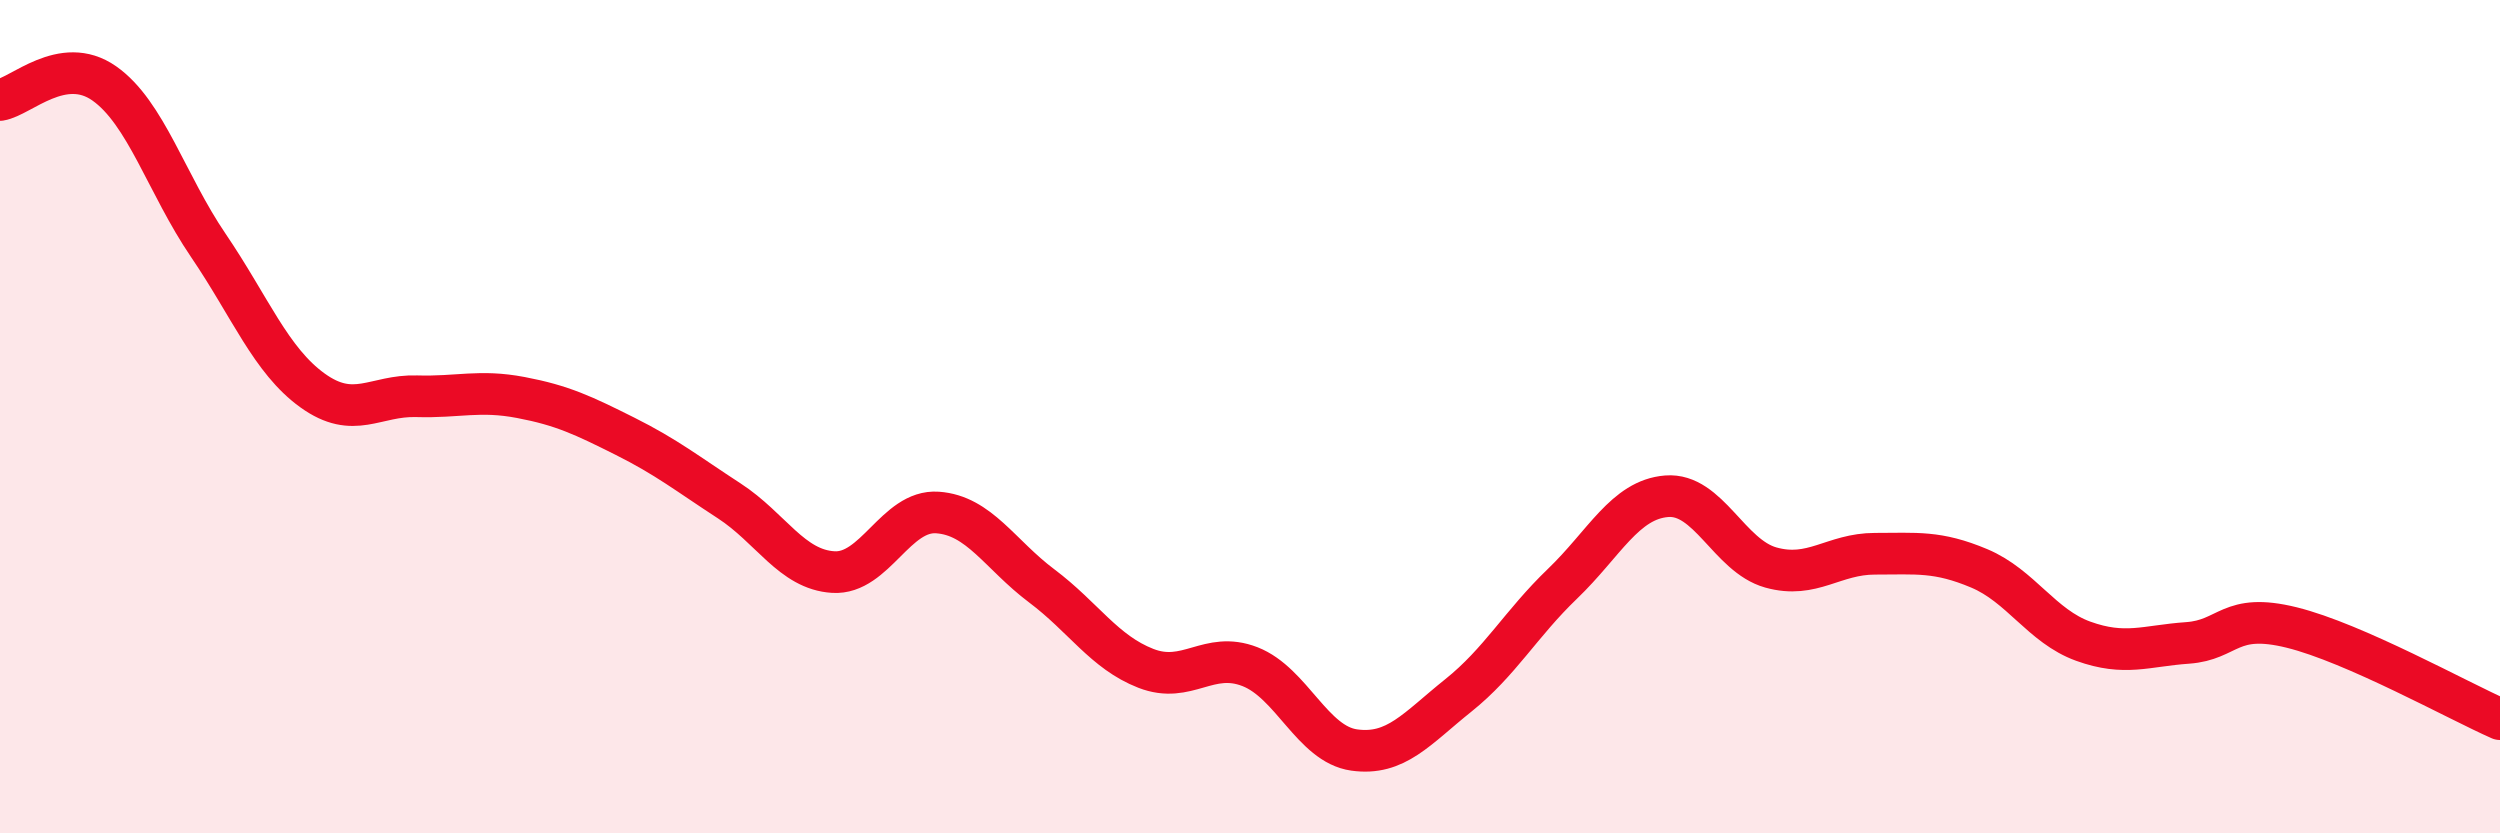 
    <svg width="60" height="20" viewBox="0 0 60 20" xmlns="http://www.w3.org/2000/svg">
      <path
        d="M 0,2.4 C 0.5,2.32 1.5,1.3 2.5,2 C 3.5,2.7 4,4.42 5,5.89 C 6,7.36 6.5,8.65 7.5,9.37 C 8.5,10.09 9,9.48 10,9.51 C 11,9.54 11.5,9.35 12.5,9.54 C 13.5,9.73 14,9.97 15,10.47 C 16,10.97 16.5,11.37 17.5,12.02 C 18.5,12.67 19,13.67 20,13.73 C 21,13.79 21.5,12.23 22.5,12.3 C 23.5,12.37 24,13.31 25,14.06 C 26,14.81 26.5,15.65 27.5,16.04 C 28.5,16.43 29,15.61 30,16 C 31,16.39 31.5,17.86 32.5,18 C 33.5,18.14 34,17.49 35,16.69 C 36,15.89 36.5,14.97 37.5,14.01 C 38.5,13.05 39,11.99 40,11.91 C 41,11.83 41.5,13.34 42.5,13.62 C 43.5,13.9 44,13.29 45,13.29 C 46,13.29 46.5,13.22 47.5,13.64 C 48.5,14.06 49,15.03 50,15.39 C 51,15.75 51.5,15.5 52.5,15.43 C 53.5,15.36 53.5,14.69 55,15.06 C 56.5,15.43 59,16.82 60,17.26L60 20L0 20Z"
        fill="#EB0A25"
        opacity="0.1"
        stroke-linecap="round"
        stroke-linejoin="round"
      />
      <path
        d="M 0,2.4 C 0.5,2.32 1.5,1.3 2.5,2 C 3.5,2.7 4,4.42 5,5.89 C 6,7.36 6.5,8.65 7.5,9.37 C 8.5,10.09 9,9.48 10,9.51 C 11,9.54 11.5,9.35 12.5,9.54 C 13.5,9.73 14,9.97 15,10.47 C 16,10.97 16.5,11.37 17.5,12.02 C 18.5,12.67 19,13.67 20,13.73 C 21,13.79 21.5,12.23 22.5,12.3 C 23.5,12.37 24,13.31 25,14.06 C 26,14.81 26.5,15.65 27.5,16.04 C 28.5,16.43 29,15.61 30,16 C 31,16.39 31.5,17.86 32.5,18 C 33.5,18.14 34,17.49 35,16.69 C 36,15.89 36.5,14.97 37.5,14.01 C 38.5,13.05 39,11.99 40,11.91 C 41,11.83 41.5,13.34 42.5,13.62 C 43.5,13.9 44,13.29 45,13.29 C 46,13.29 46.5,13.22 47.5,13.64 C 48.5,14.06 49,15.03 50,15.39 C 51,15.75 51.5,15.5 52.5,15.43 C 53.5,15.36 53.5,14.69 55,15.06 C 56.5,15.43 59,16.82 60,17.26"
        stroke="#EB0A25"
        stroke-width="1"
        fill="none"
        stroke-linecap="round"
        stroke-linejoin="round"
      />
    </svg>
  